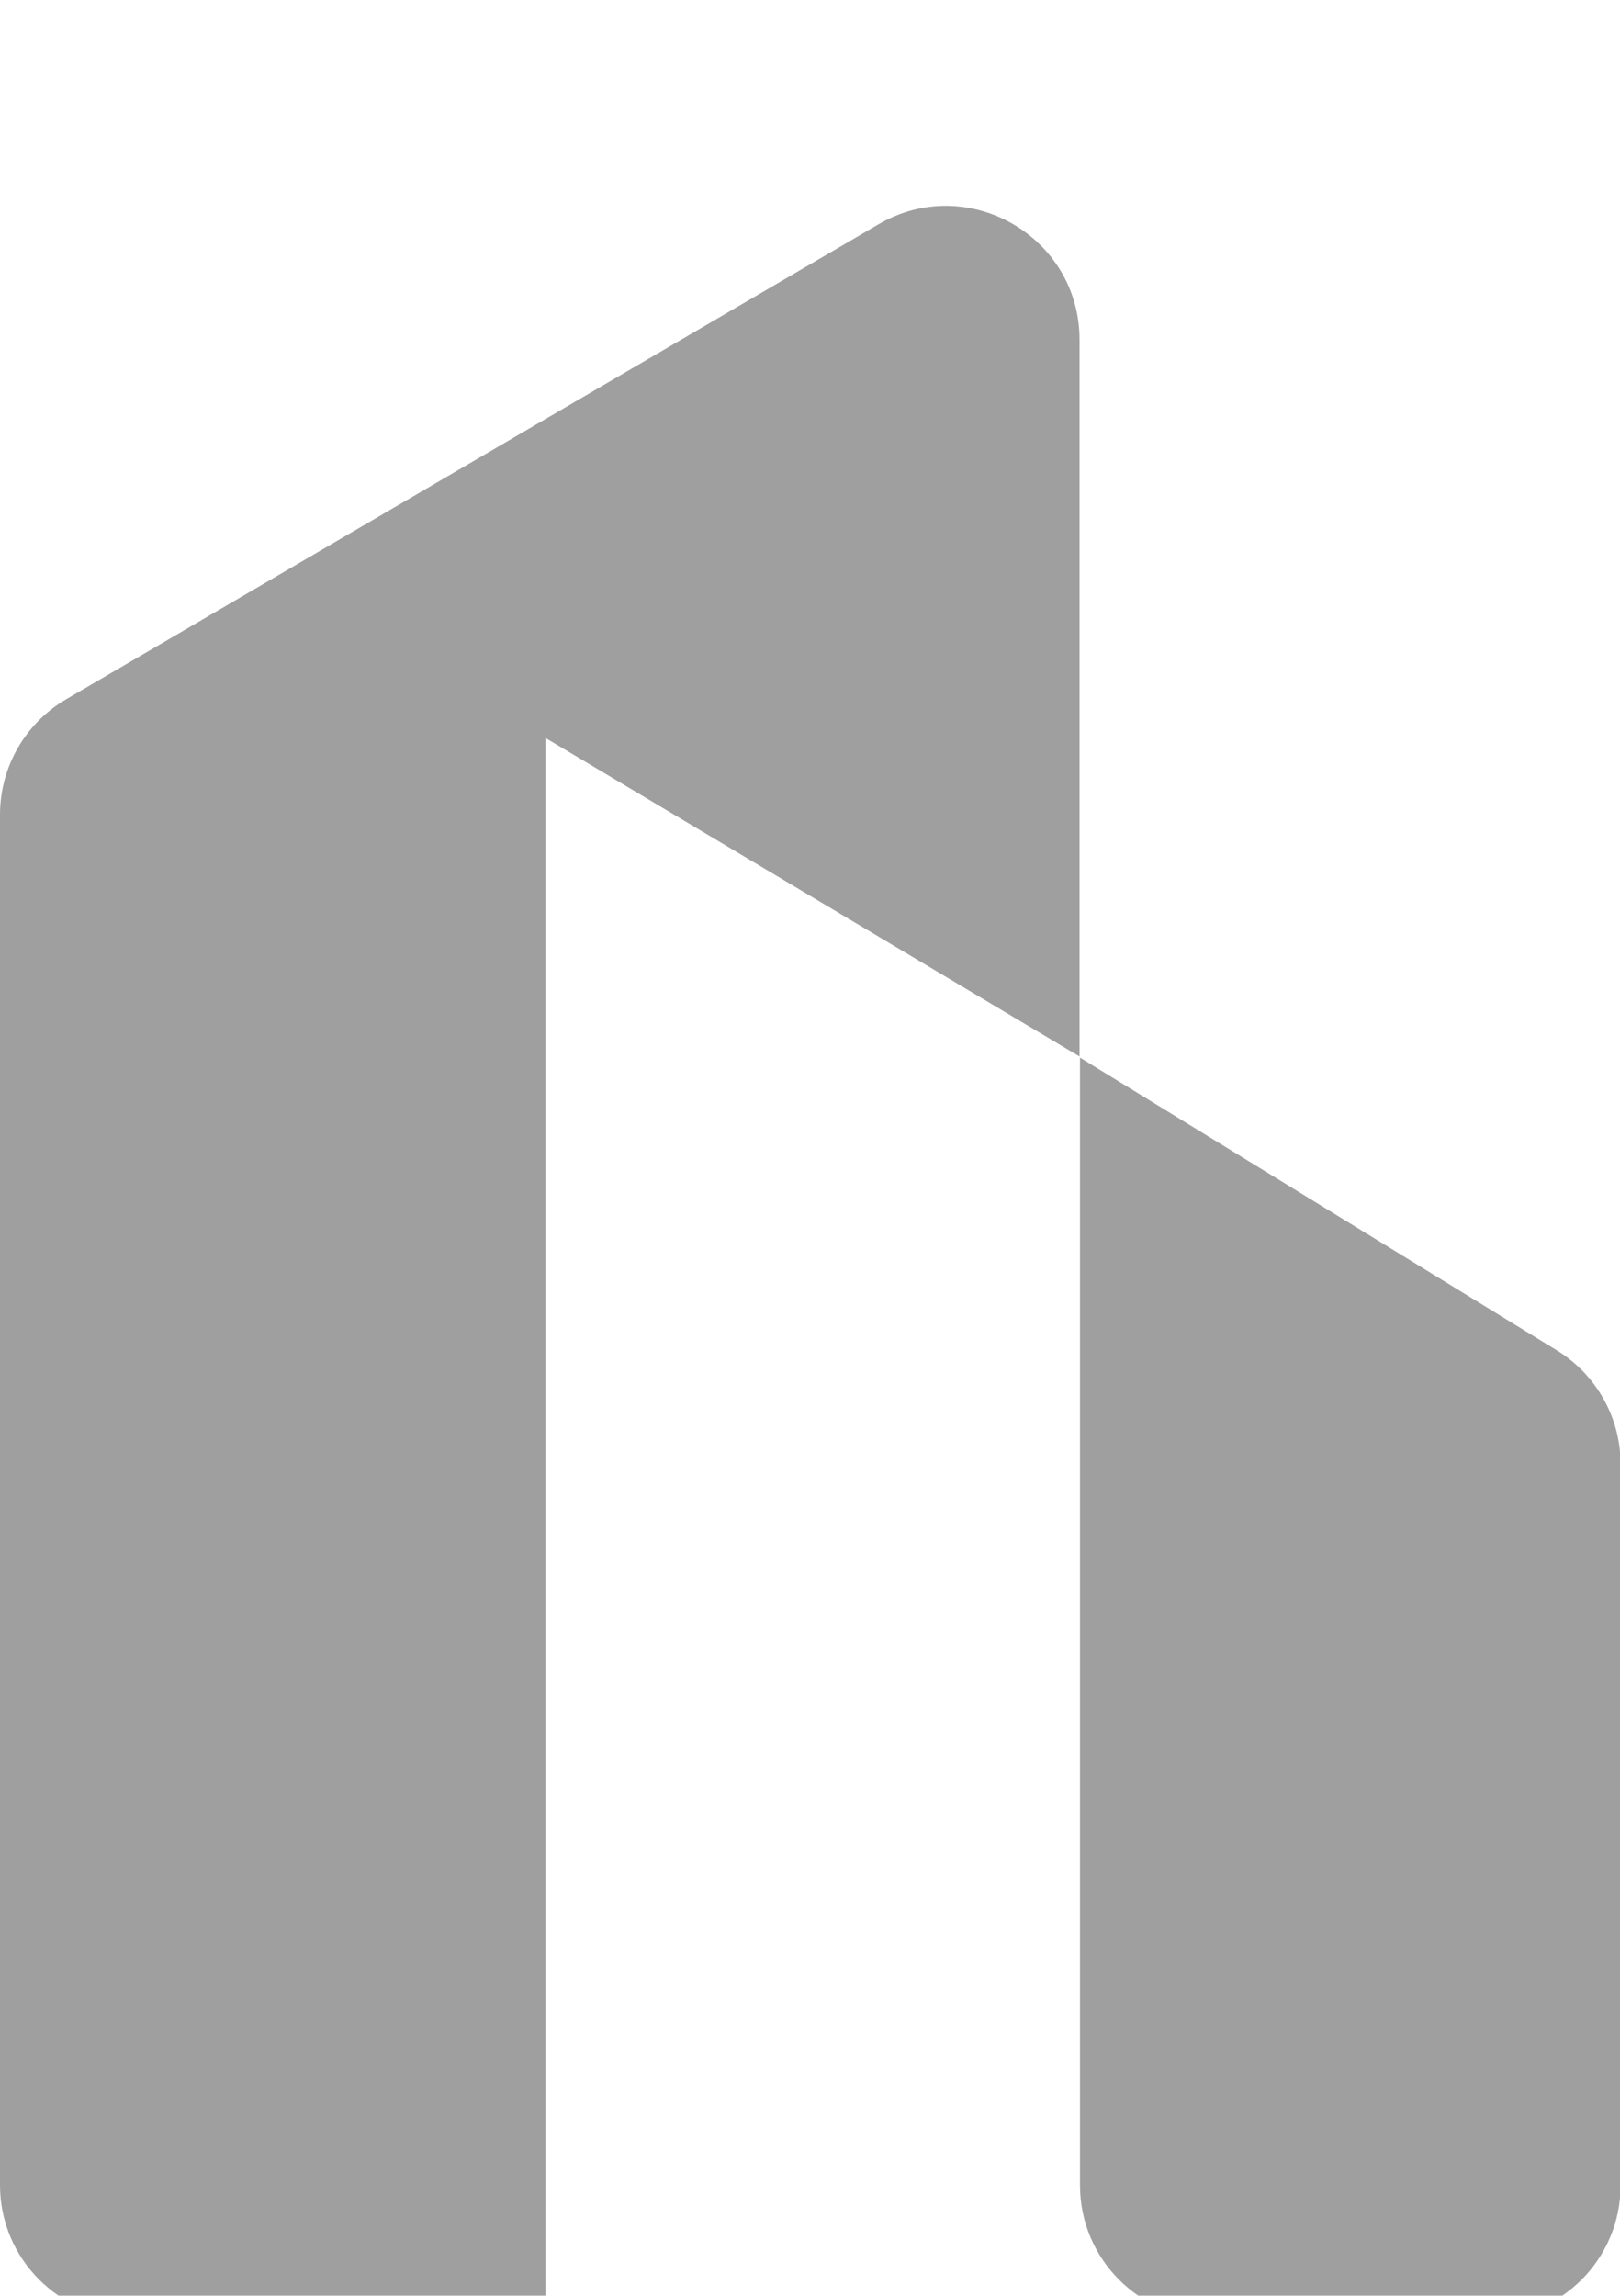 <svg width="24" height="34" viewBox="0 0 24 34" fill="none" xmlns="http://www.w3.org/2000/svg">
<g filter="url(#filter0_i_17139_62834)">
<path d="M-0 11.065C-0 10.361 0.373 9.711 0.98 9.356L13.015 2.322C14.334 1.551 15.993 2.502 15.993 4.031V14.646L8.081 9.929V33.34H1.979C0.886 33.34 -0 32.454 -0 31.36V11.065Z" fill="#9F9F9F"/>
<path d="M16 14.663L23.065 18.999C23.652 19.359 24.009 19.998 24.009 20.686V31.363C24.009 32.457 23.123 33.343 22.03 33.343H17.979C16.886 33.343 16 32.457 16 31.363V14.663Z" fill="#9F9F9F"/>
</g>
<defs>
<filter id="filter0_i_17139_62834" x="-0" y="2.048" width="24.009" height="32.295" filterUnits="userSpaceOnUse" color-interpolation-filters="sRGB">
<feFlood flood-opacity="0" result="BackgroundImageFix"/>
<feBlend mode="normal" in="SourceGraphic" in2="BackgroundImageFix" result="shape"/>
<feColorMatrix in="SourceAlpha" type="matrix" values="0 0 0 0 0 0 0 0 0 0 0 0 0 0 0 0 0 0 127 0" result="hardAlpha"/>
<feOffset dy="1"/>
<feGaussianBlur stdDeviation="0.5"/>
<feComposite in2="hardAlpha" operator="arithmetic" k2="-1" k3="1"/>
<feColorMatrix type="matrix" values="0 0 0 0 0 0 0 0 0 0 0 0 0 0 0 0 0 0 0.15 0"/>
<feBlend mode="normal" in2="shape" result="effect1_innerShadow_17139_62834"/>
</filter>
</defs>
</svg>
